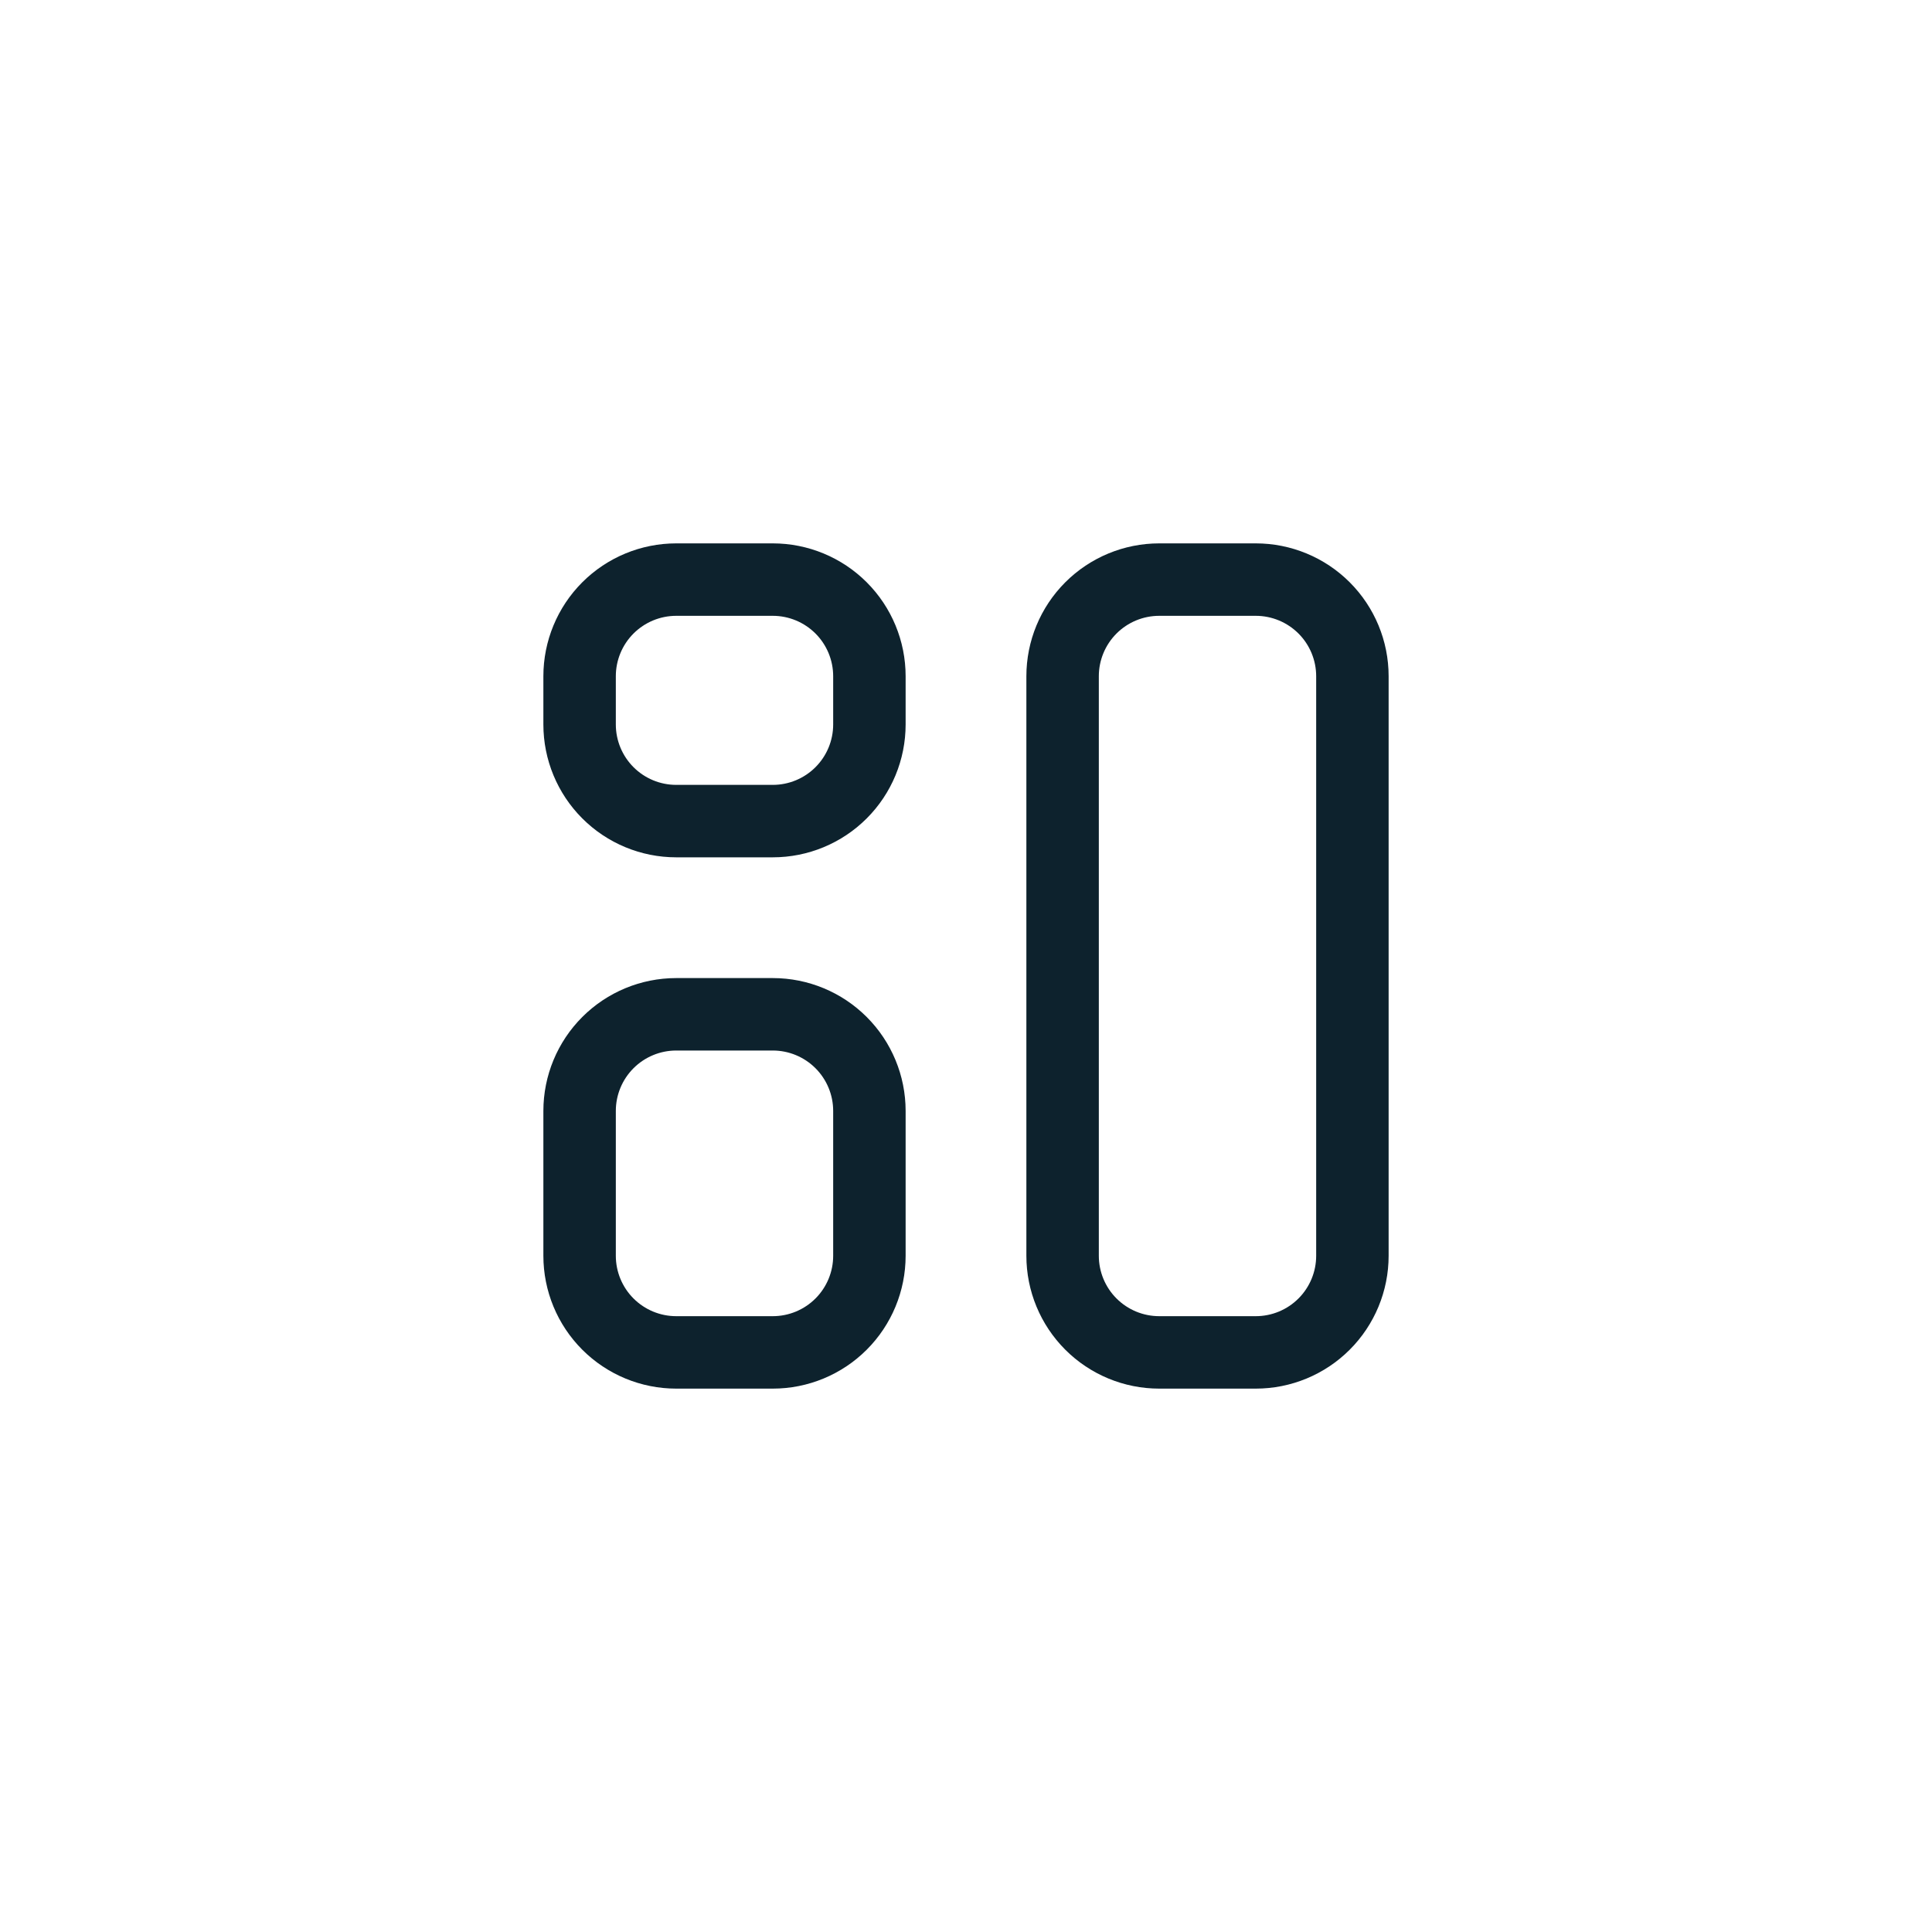 <svg width="40" height="40" viewBox="0 0 40 40" fill="none" xmlns="http://www.w3.org/2000/svg">
<g clip-path="url(#clip0_739_78619)">
<path d="M12 14C12 13.47 12.211 12.961 12.586 12.586C12.961 12.211 13.47 12 14 12H16C16.53 12 17.039 12.211 17.414 12.586C17.789 12.961 18 13.47 18 14V15C18 15.53 17.789 16.039 17.414 16.414C17.039 16.789 16.53 17 16 17H14C13.47 17 12.961 16.789 12.586 16.414C12.211 16.039 12 15.53 12 15V14Z" stroke="#0D222D" stroke-width="1.5" stroke-linecap="round" stroke-linejoin="round"/>
<path d="M12 23C12 22.47 12.211 21.961 12.586 21.586C12.961 21.211 13.47 21 14 21H16C16.53 21 17.039 21.211 17.414 21.586C17.789 21.961 18 22.47 18 23V26C18 26.53 17.789 27.039 17.414 27.414C17.039 27.789 16.53 28 16 28H14C13.47 28 12.961 27.789 12.586 27.414C12.211 27.039 12 26.53 12 26V23Z" stroke="#0D222D" stroke-width="1.5" stroke-linecap="round" stroke-linejoin="round"/>
<path d="M22 14C22 13.47 22.211 12.961 22.586 12.586C22.961 12.211 23.47 12 24 12H26C26.53 12 27.039 12.211 27.414 12.586C27.789 12.961 28 13.47 28 14V26C28 26.53 27.789 27.039 27.414 27.414C27.039 27.789 26.53 28 26 28H24C23.47 28 22.961 27.789 22.586 27.414C22.211 27.039 22 26.53 22 26V14Z" stroke="#0D222D" stroke-width="1.5" stroke-linecap="round" stroke-linejoin="round"/>
</g>
<defs>
<clipPath id="clip0_739_78619">
<rect width="24" height="24" fill="white" transform="translate(8 8)"/>
</clipPath>
</defs>
</svg>
